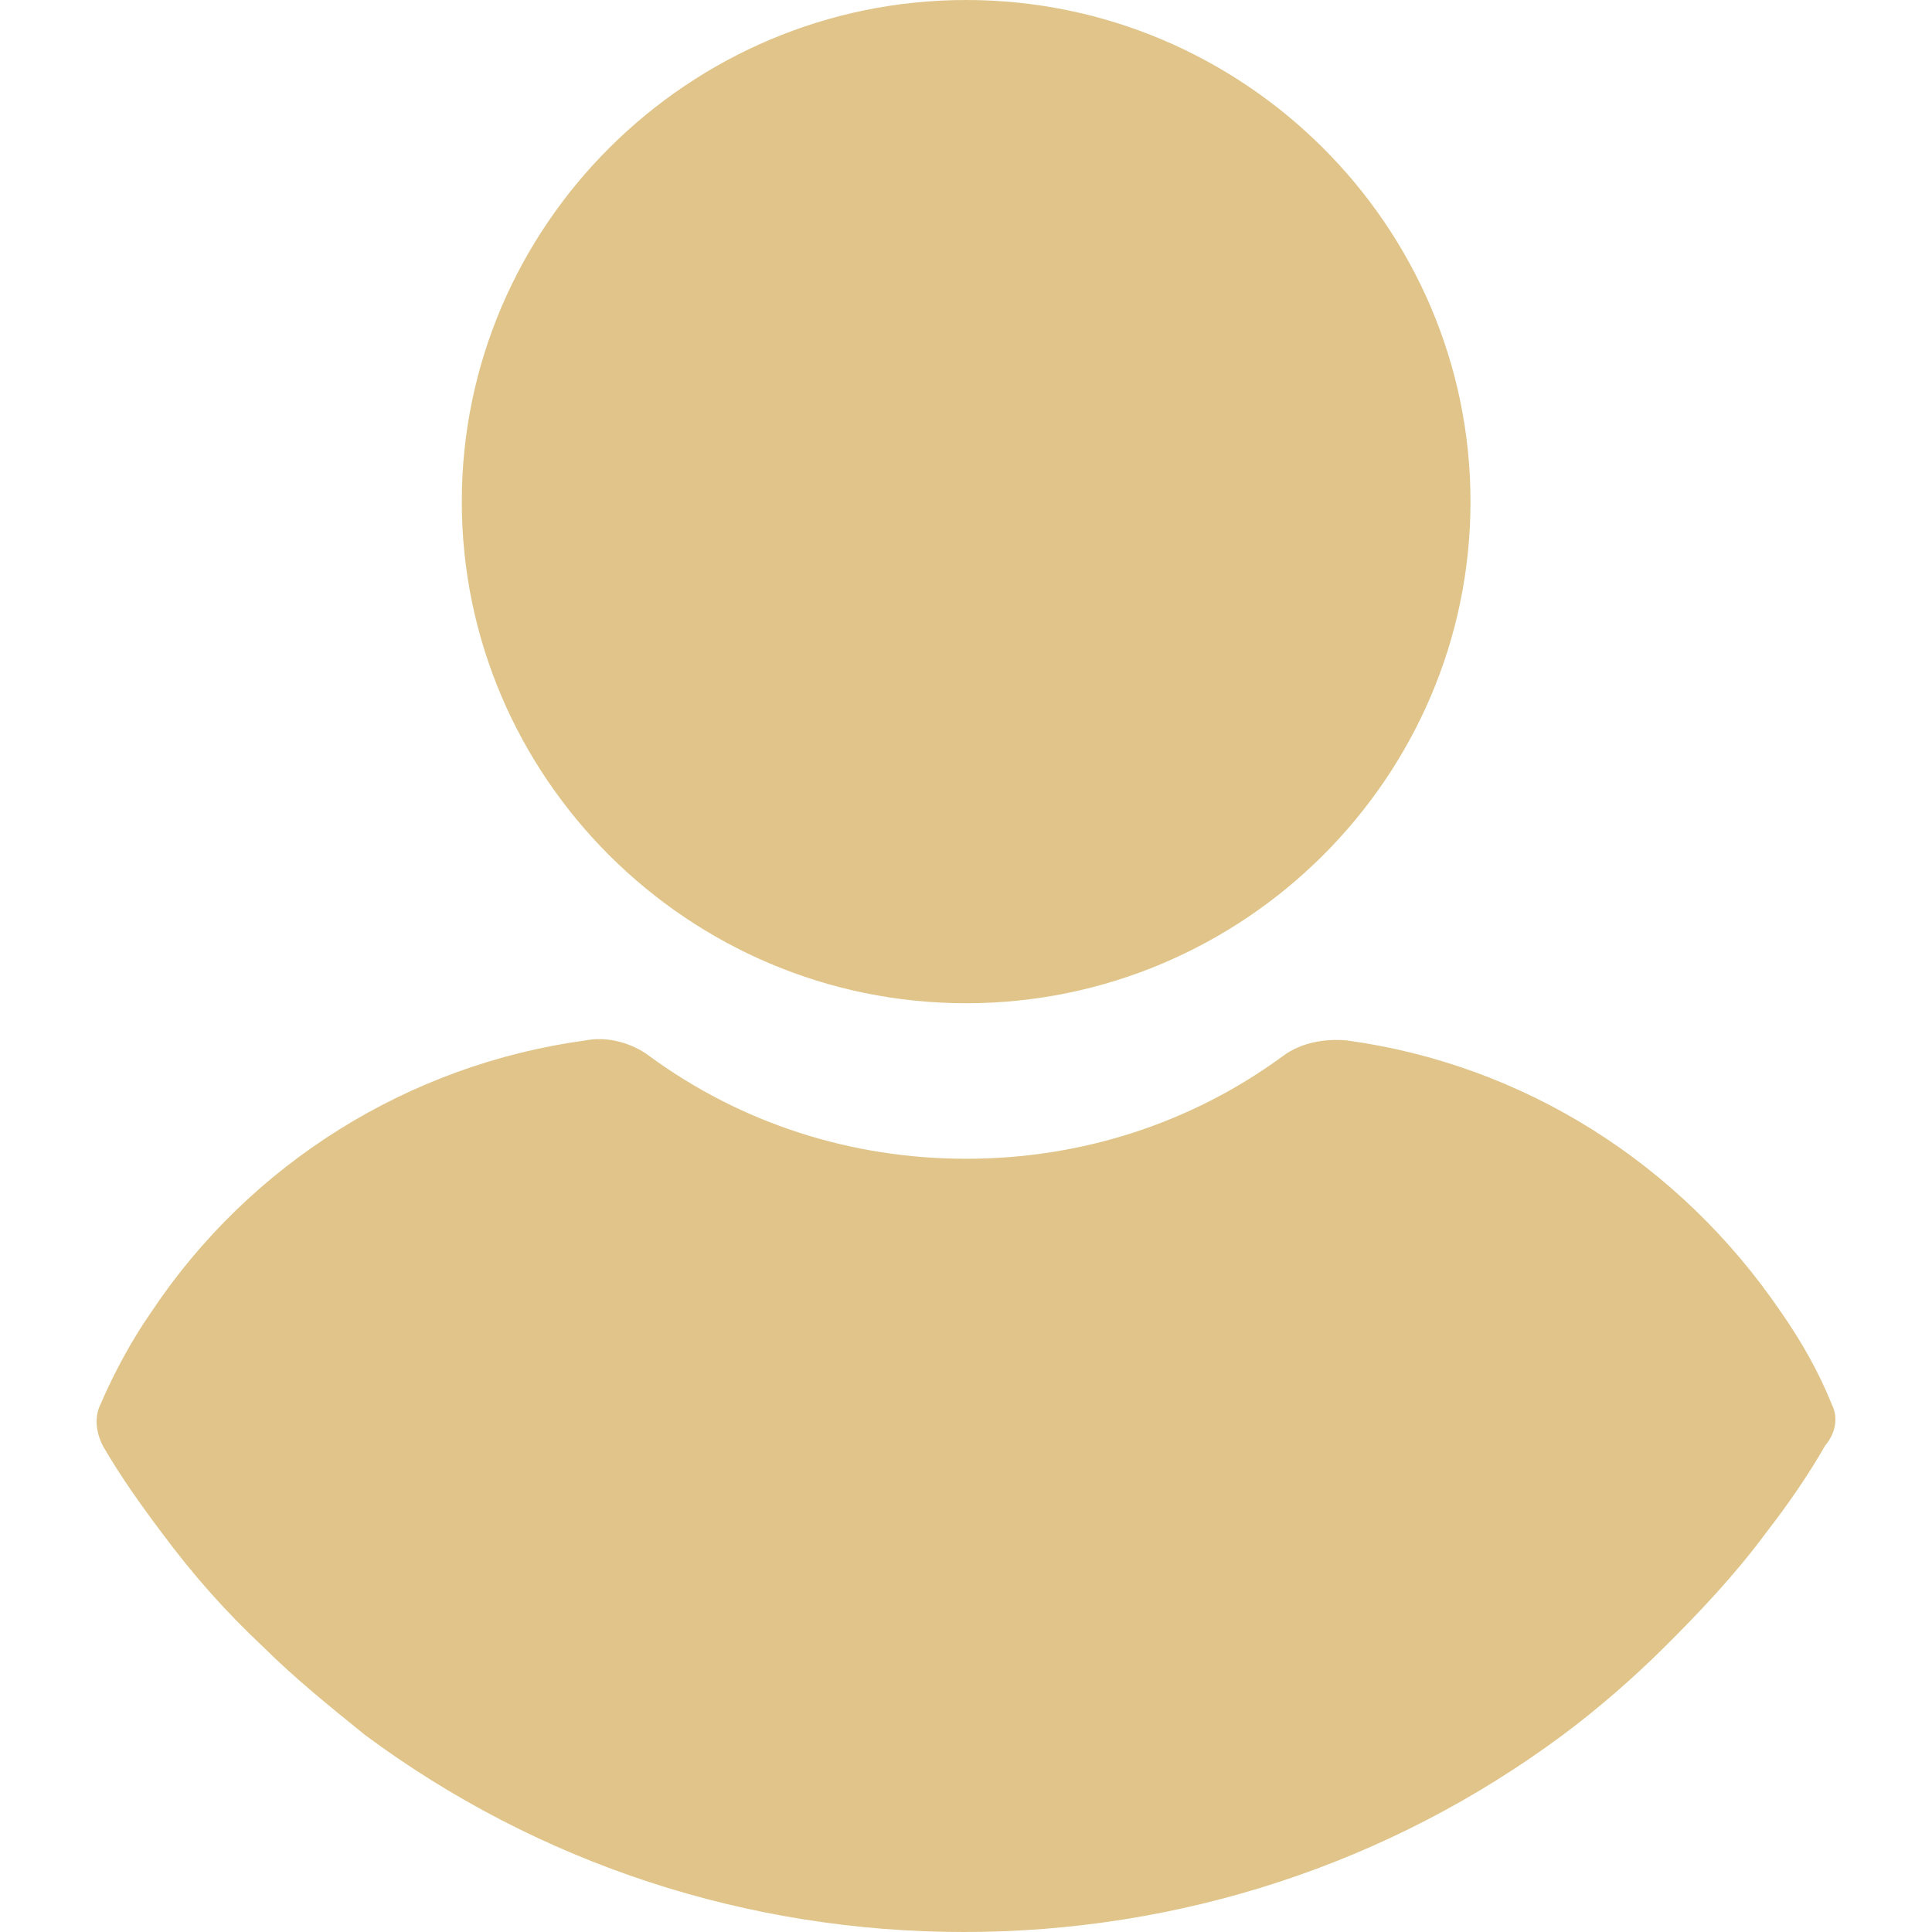<?xml version="1.0" encoding="UTF-8"?> <svg xmlns="http://www.w3.org/2000/svg" width="40" height="40" viewBox="0 0 40 40" fill="none"><path d="M20.003 20.771C25.748 20.771 30.445 16.1 30.445 10.386C30.445 4.671 25.748 0 20.003 0C14.257 0 9.561 4.671 9.561 10.386C9.561 16.1 14.257 20.771 20.003 20.771Z" fill="#E0C489"></path><path d="M37.923 29.07C37.649 28.39 37.285 27.755 36.874 27.166C34.777 24.082 31.539 22.041 27.891 21.542C27.436 21.497 26.934 21.587 26.569 21.859C24.654 23.265 22.374 23.991 20.003 23.991C17.632 23.991 15.352 23.265 13.437 21.859C13.072 21.587 12.57 21.451 12.114 21.542C8.466 22.041 5.183 24.082 3.131 27.166C2.721 27.755 2.356 28.435 2.083 29.07C1.946 29.343 1.991 29.66 2.128 29.932C2.493 30.567 2.949 31.202 3.359 31.746C3.998 32.608 4.682 33.379 5.457 34.104C6.095 34.739 6.825 35.329 7.554 35.918C11.157 38.594 15.489 40 19.957 40C24.426 40 28.758 38.594 32.36 35.918C33.09 35.374 33.819 34.739 34.458 34.104C35.187 33.379 35.917 32.608 36.555 31.746C37.011 31.157 37.422 30.567 37.786 29.932C38.014 29.66 38.06 29.342 37.923 29.07Z" fill="#E0C489"></path></svg> 